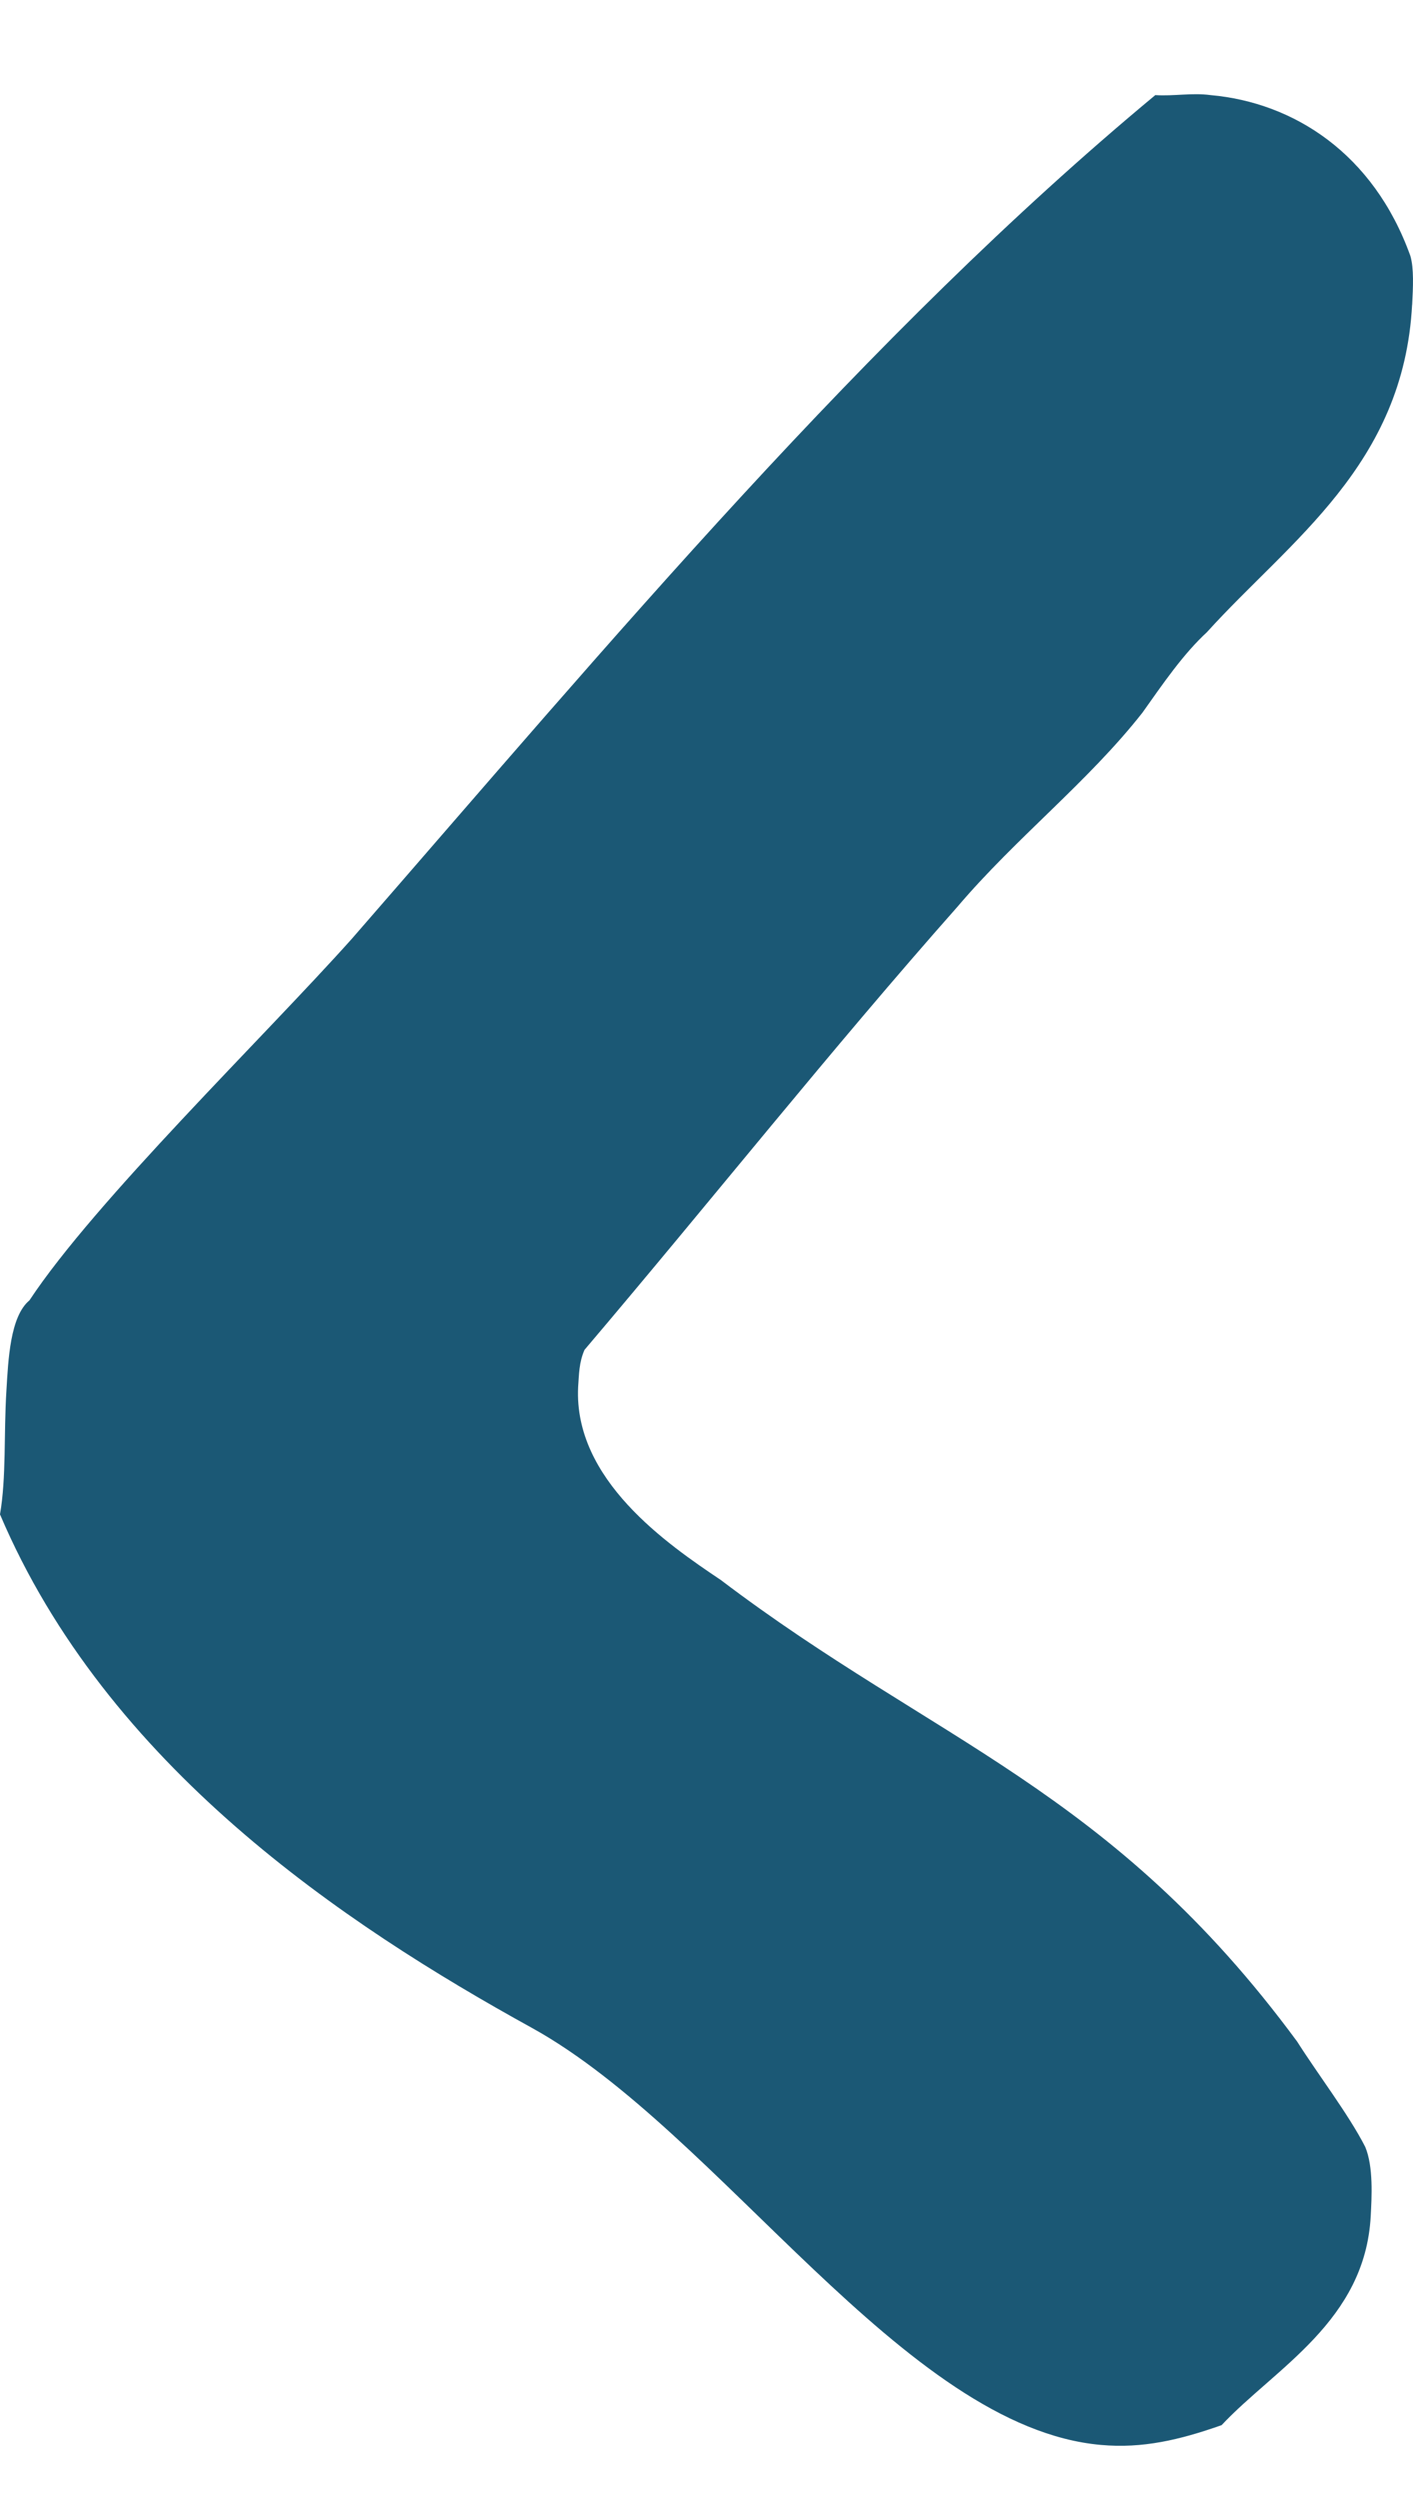 <svg width="13" height="23" viewBox="0 0 13 23" fill="none" xmlns="http://www.w3.org/2000/svg">
<path d="M12.992 2.799C12.916 4.279 11.866 4.973 11.104 5.816C10.883 6.02 10.697 6.294 10.511 6.556C10.011 7.193 9.35 7.705 8.808 8.343C7.64 9.663 6.547 11.041 5.378 12.418C5.327 12.532 5.327 12.646 5.319 12.76C5.277 13.614 6.14 14.206 6.632 14.536C8.597 16.027 10.223 16.459 11.934 18.782C12.129 19.089 12.408 19.453 12.56 19.75C12.637 19.932 12.62 20.216 12.611 20.387C12.56 21.355 11.73 21.787 11.239 22.311C10.85 22.448 10.511 22.527 10.13 22.493C8.317 22.334 6.623 19.613 4.895 18.657C3.159 17.7 0.982 16.243 0 13.932C0.059 13.591 0.034 13.192 0.059 12.794C0.076 12.509 0.093 12.111 0.271 11.963C0.872 11.052 2.431 9.538 3.235 8.639C5.624 5.895 7.97 3.083 10.629 0.875C10.799 0.886 10.968 0.852 11.138 0.875C11.9 0.943 12.637 1.41 12.976 2.355C13.009 2.469 13.001 2.639 12.992 2.81V2.799Z" fill="#1B5875"/>
</svg>
